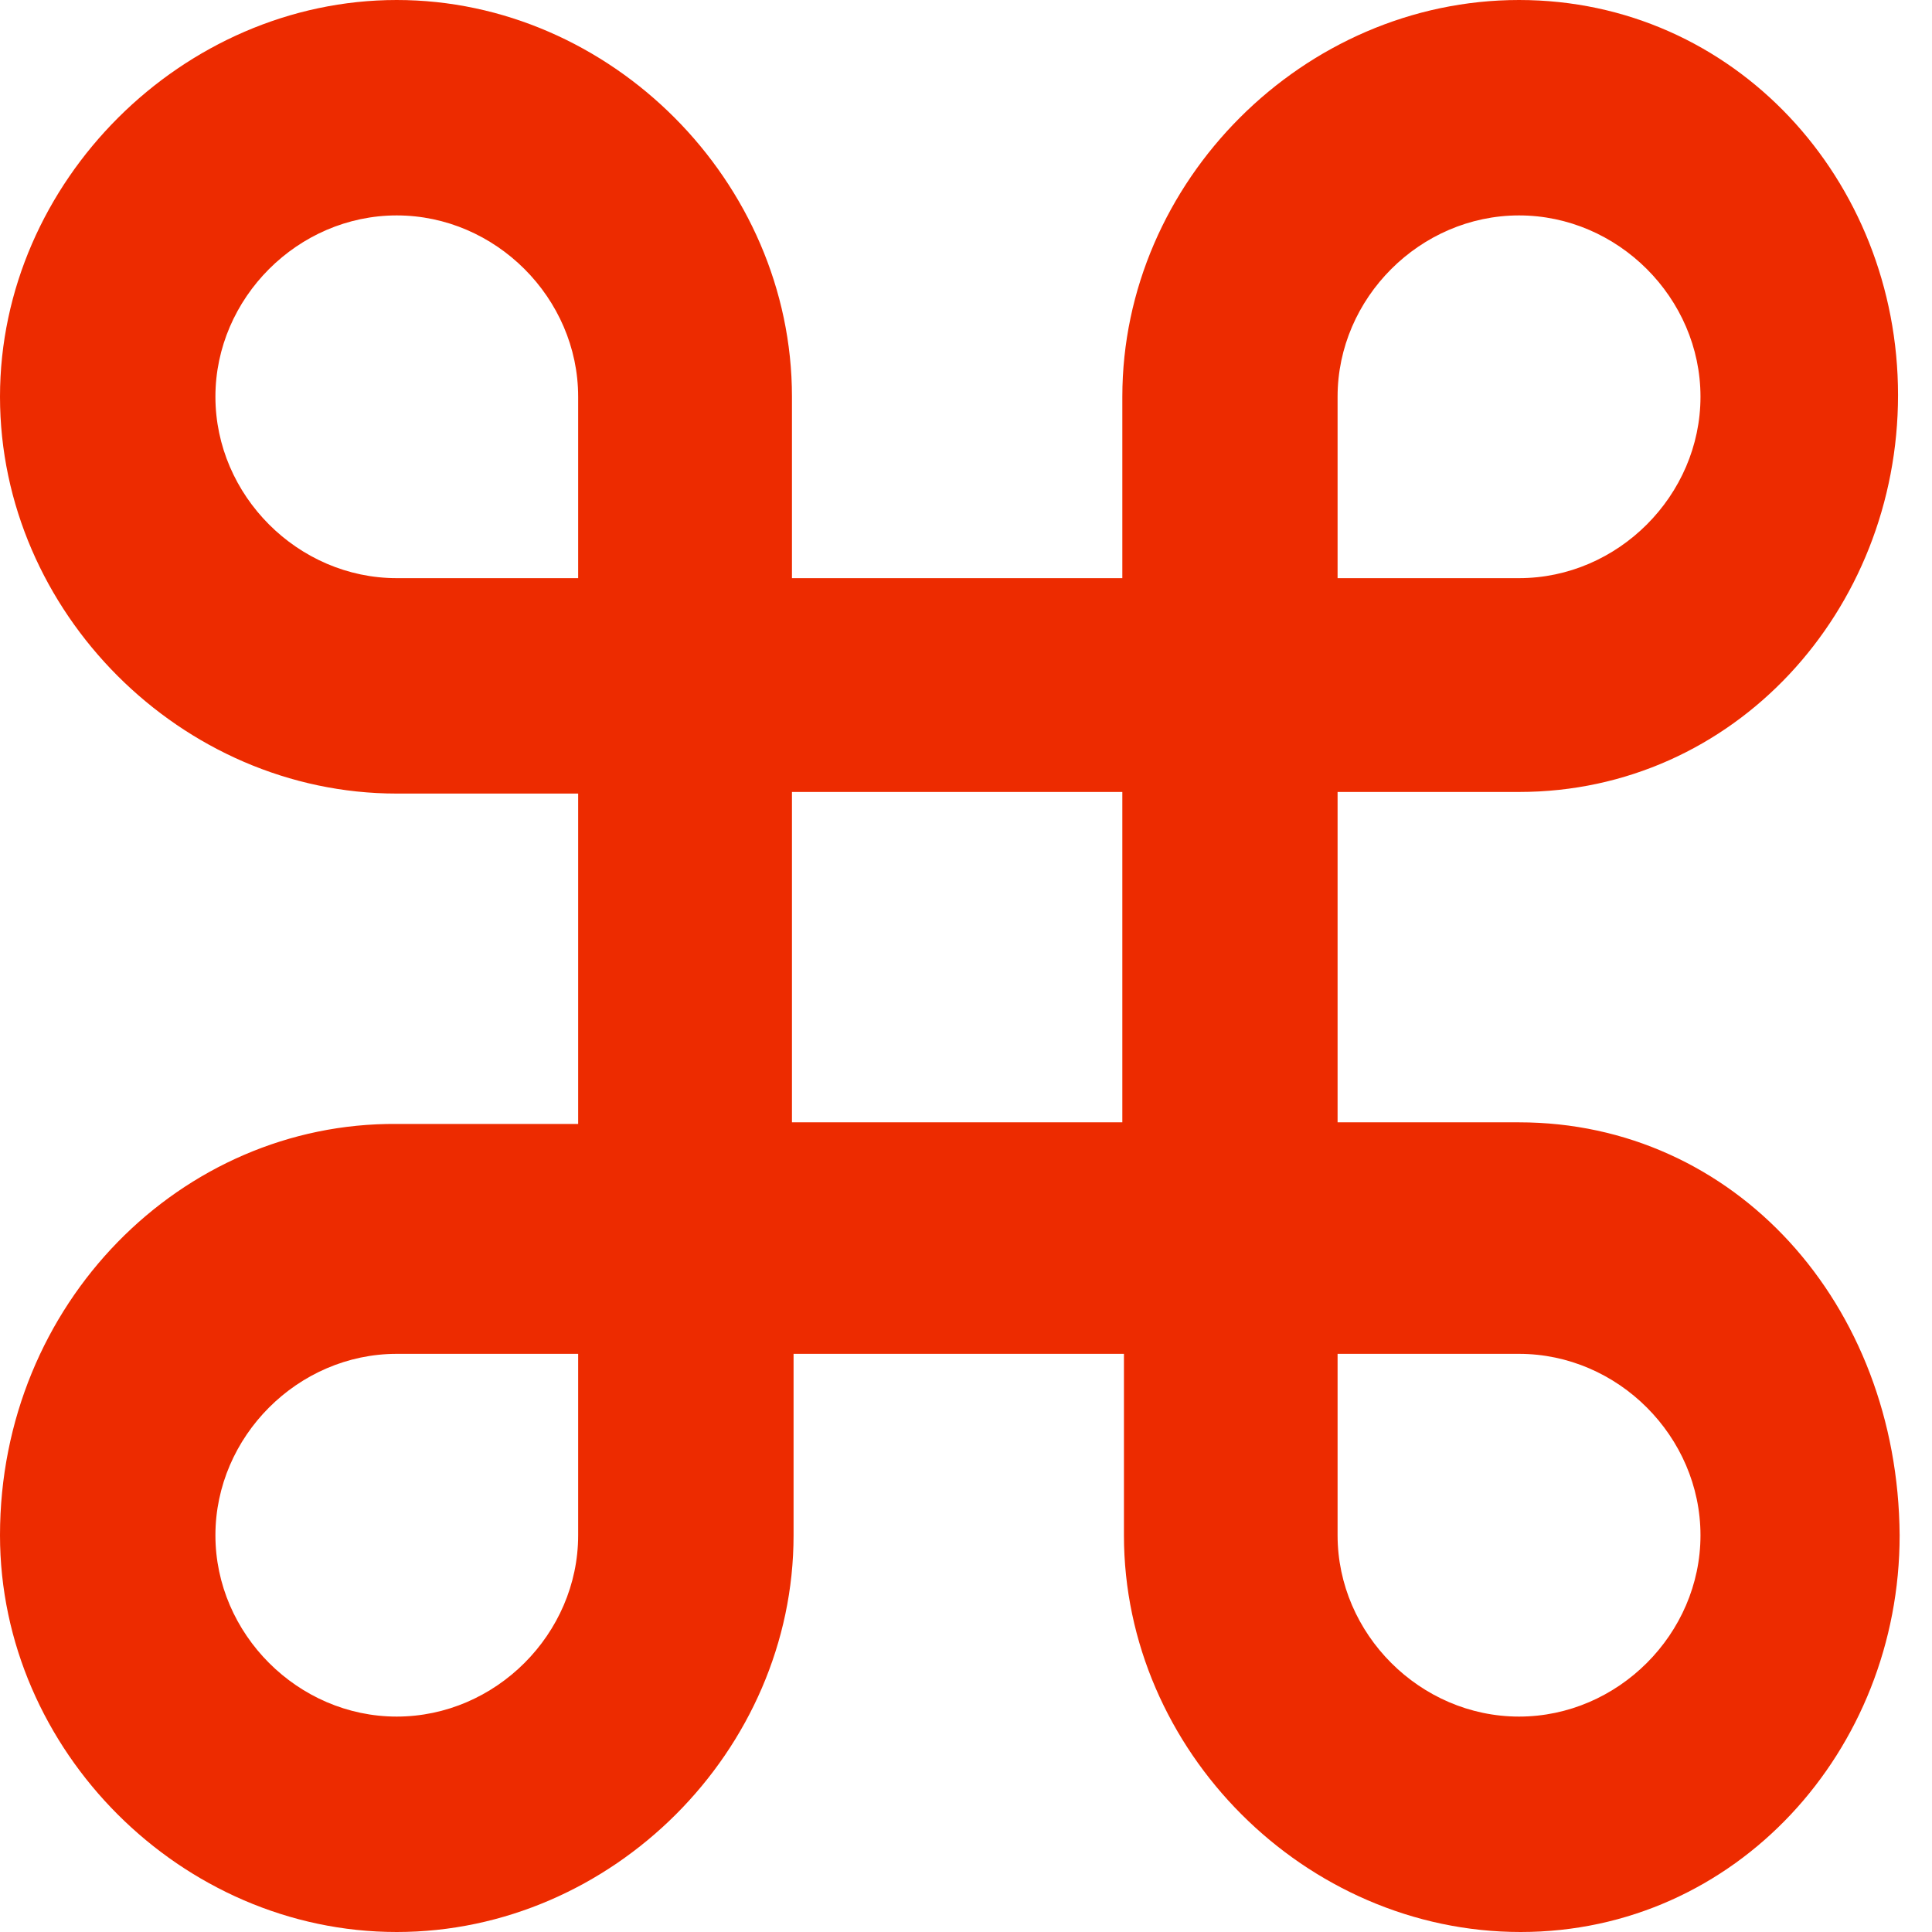<svg width="12" height="12" viewBox="0 0 12 12" fill="none" xmlns="http://www.w3.org/2000/svg">
<path d="M8.308 3.591V2.464C8.308 1.851 8.821 1.338 9.435 1.338C10.049 1.338 10.562 1.851 10.562 2.464C10.562 3.078 10.049 3.591 9.435 3.591H8.308ZM8.308 9.536V8.409H9.435C10.049 8.409 10.562 8.922 10.562 9.536C10.562 10.149 10.049 10.662 9.435 10.662C8.821 10.662 8.308 10.149 8.308 9.536ZM4.919 6.971V4.919H6.971V6.971H4.919ZM1.338 2.464C1.338 1.851 1.851 1.338 2.464 1.338C3.078 1.338 3.591 1.851 3.591 2.464V3.591H2.464C1.851 3.591 1.338 3.078 1.338 2.464ZM1.338 9.536C1.338 8.922 1.851 8.409 2.464 8.409H3.591V9.536C3.591 10.149 3.078 10.662 2.464 10.662C1.851 10.662 1.338 10.149 1.338 9.536ZM9.435 6.971H8.308V4.919H9.435C10.773 4.919 11.789 3.792 11.789 2.454C11.789 1.117 10.773 0 9.435 0C8.097 0 6.971 1.127 6.971 2.464V3.591H4.919V2.464C4.919 1.127 3.792 0 2.464 0C1.137 0 0 1.127 0 2.464C0 3.802 1.127 4.929 2.464 4.929H3.591V6.981H2.464C1.127 6.971 0 8.097 0 9.536C0 10.873 1.127 12 2.464 12C3.802 12 4.929 10.873 4.929 9.536V8.409H6.981V9.536C6.981 10.873 8.107 12 9.445 12C10.783 12 11.799 10.873 11.799 9.536C11.789 8.097 10.773 6.971 9.435 6.971Z" fill="#ED2B00"/>
</svg>
